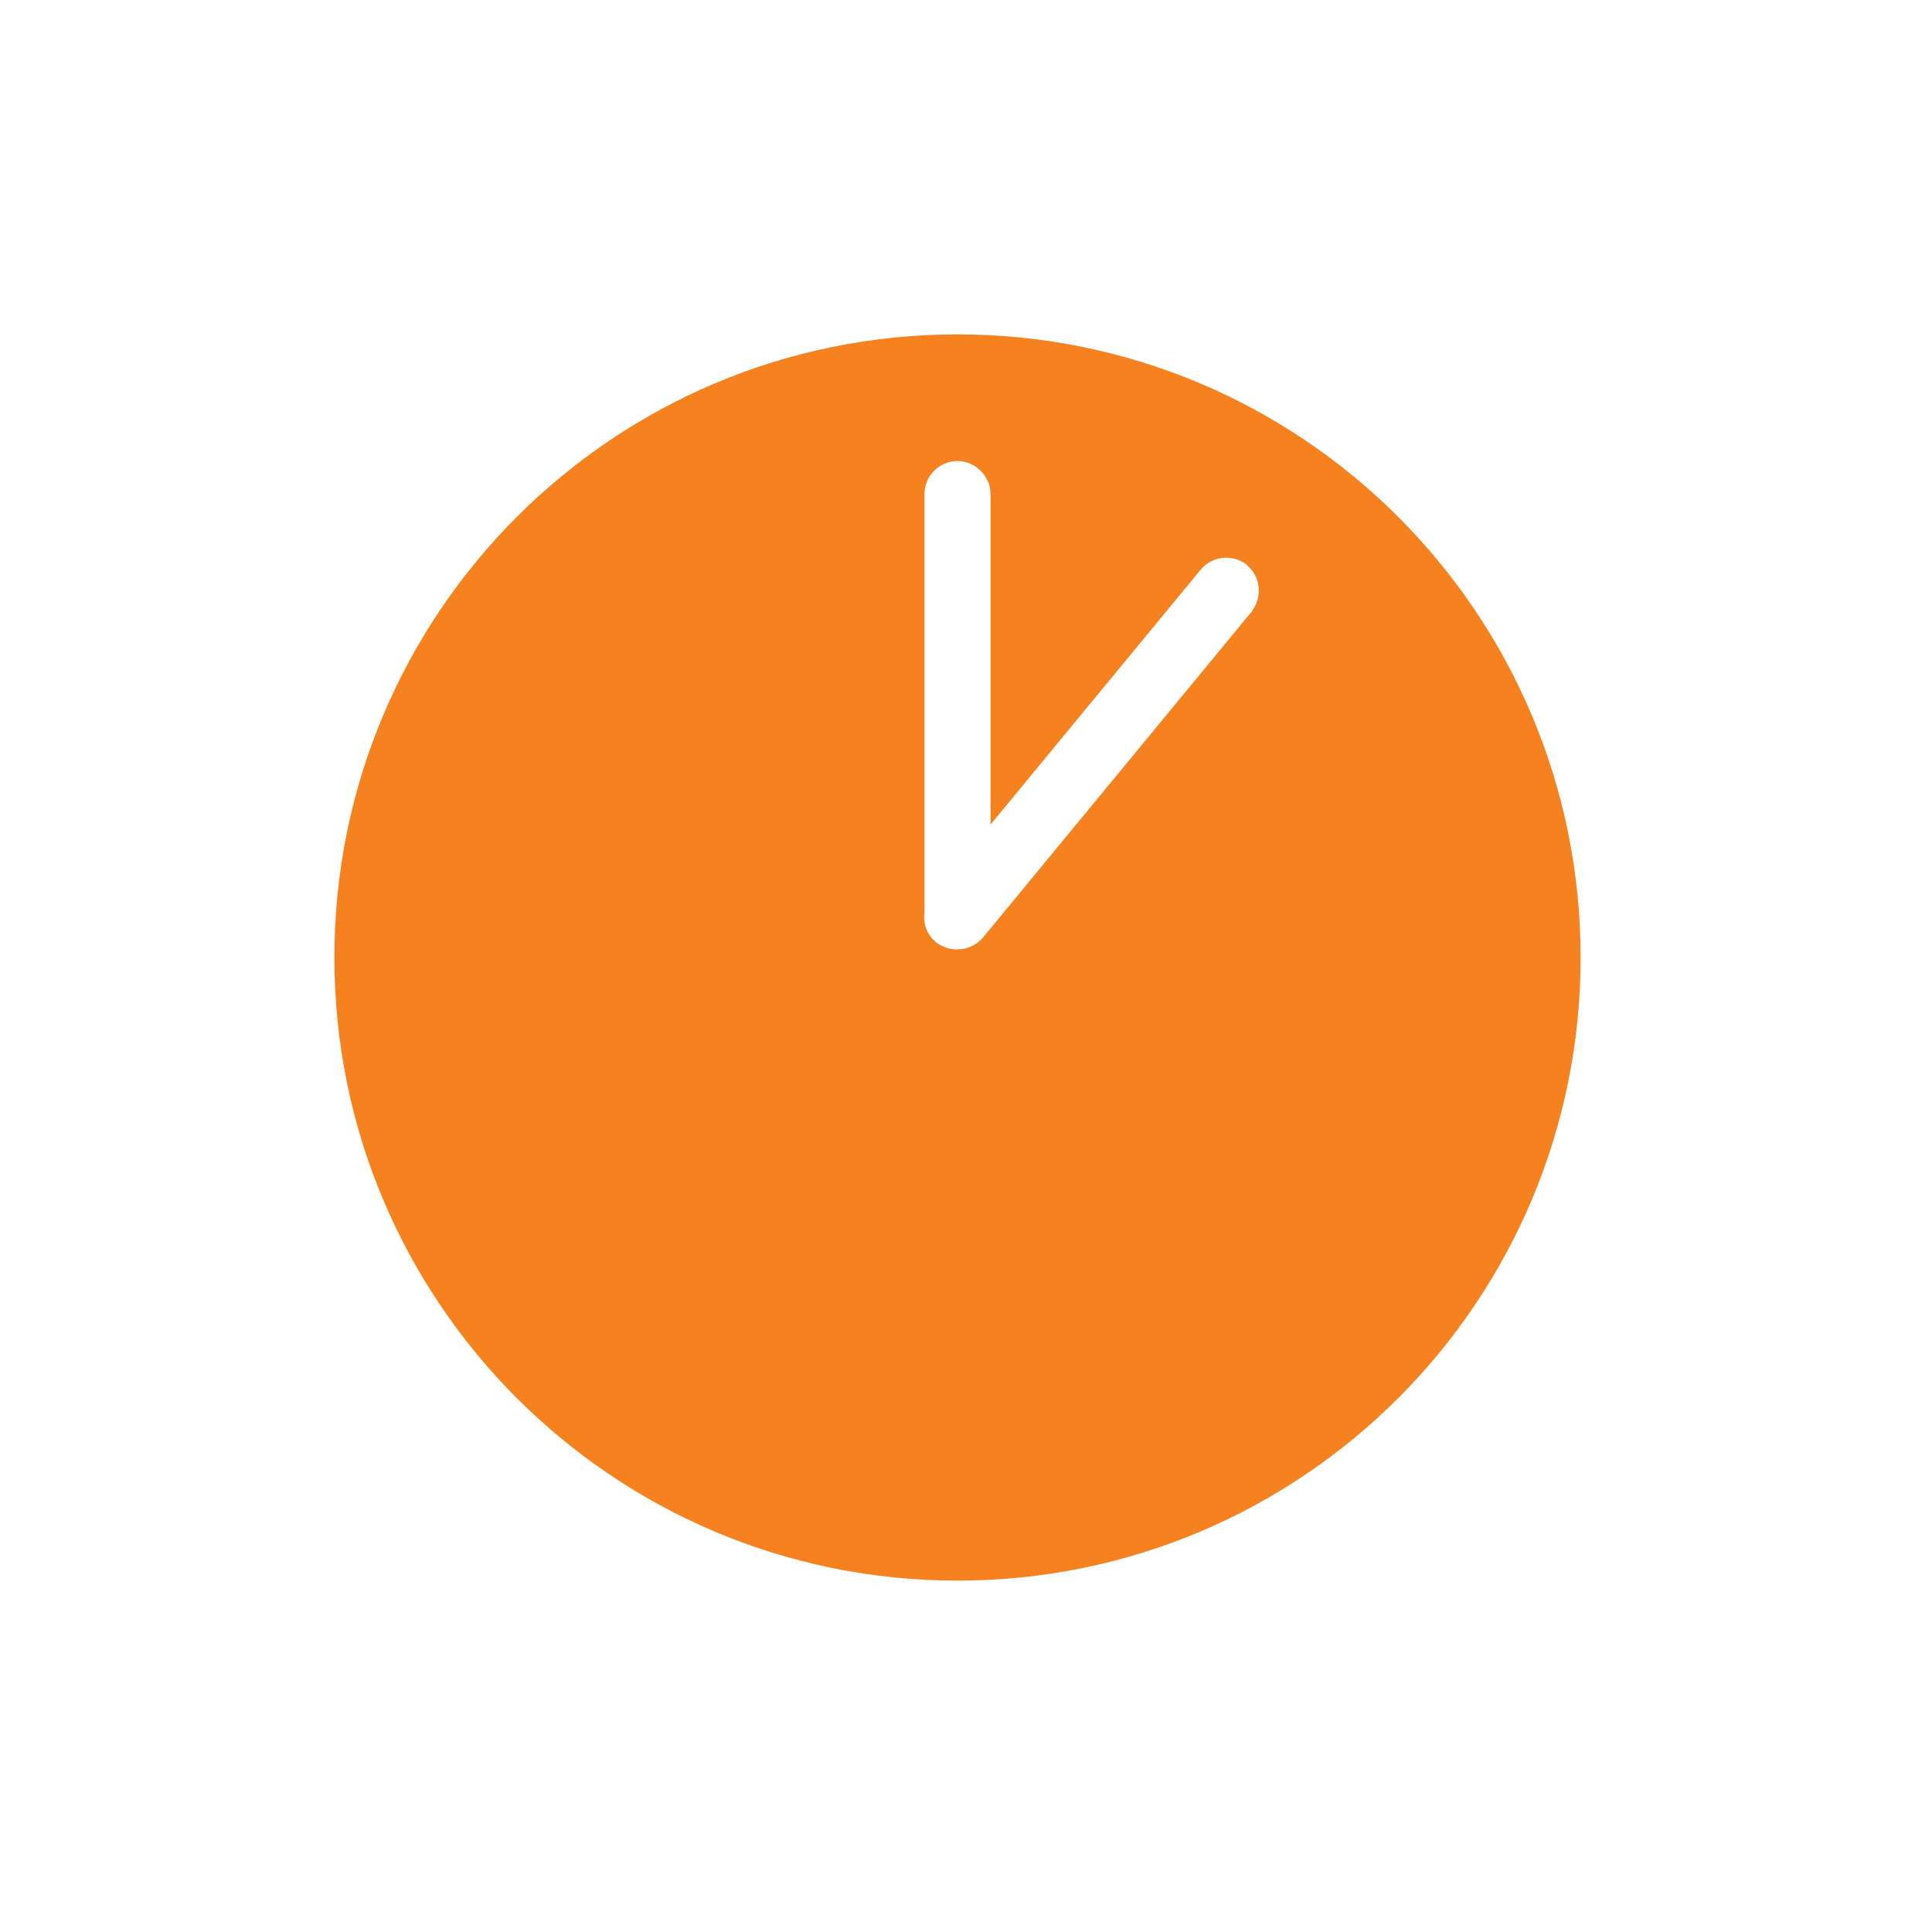 <svg xmlns="http://www.w3.org/2000/svg" width="48" height="48" viewBox="0 0 48 48" fill="none"><g id="Pictos-Categories-Fill"><path id="Vector" fill-rule="evenodd" clip-rule="evenodd" d="M23.789 39.27C32.342 39.27 39.27 32.342 39.27 23.789C39.27 15.236 32.342 8.308 23.789 8.308C15.236 8.308 8.308 15.236 8.308 23.789C8.308 32.342 15.236 39.27 23.789 39.27ZM29.827 14.158L24.61 20.485V12.276C24.61 11.832 24.234 11.455 23.789 11.455C23.344 11.455 22.968 11.814 22.968 12.276V22.682C22.932 22.951 23.029 23.227 23.259 23.412C23.618 23.686 24.131 23.635 24.422 23.293L31.093 15.201C31.367 14.842 31.333 14.329 30.973 14.038H30.991C30.631 13.764 30.118 13.799 29.827 14.158Z" fill="#F5821F"></path></g></svg>